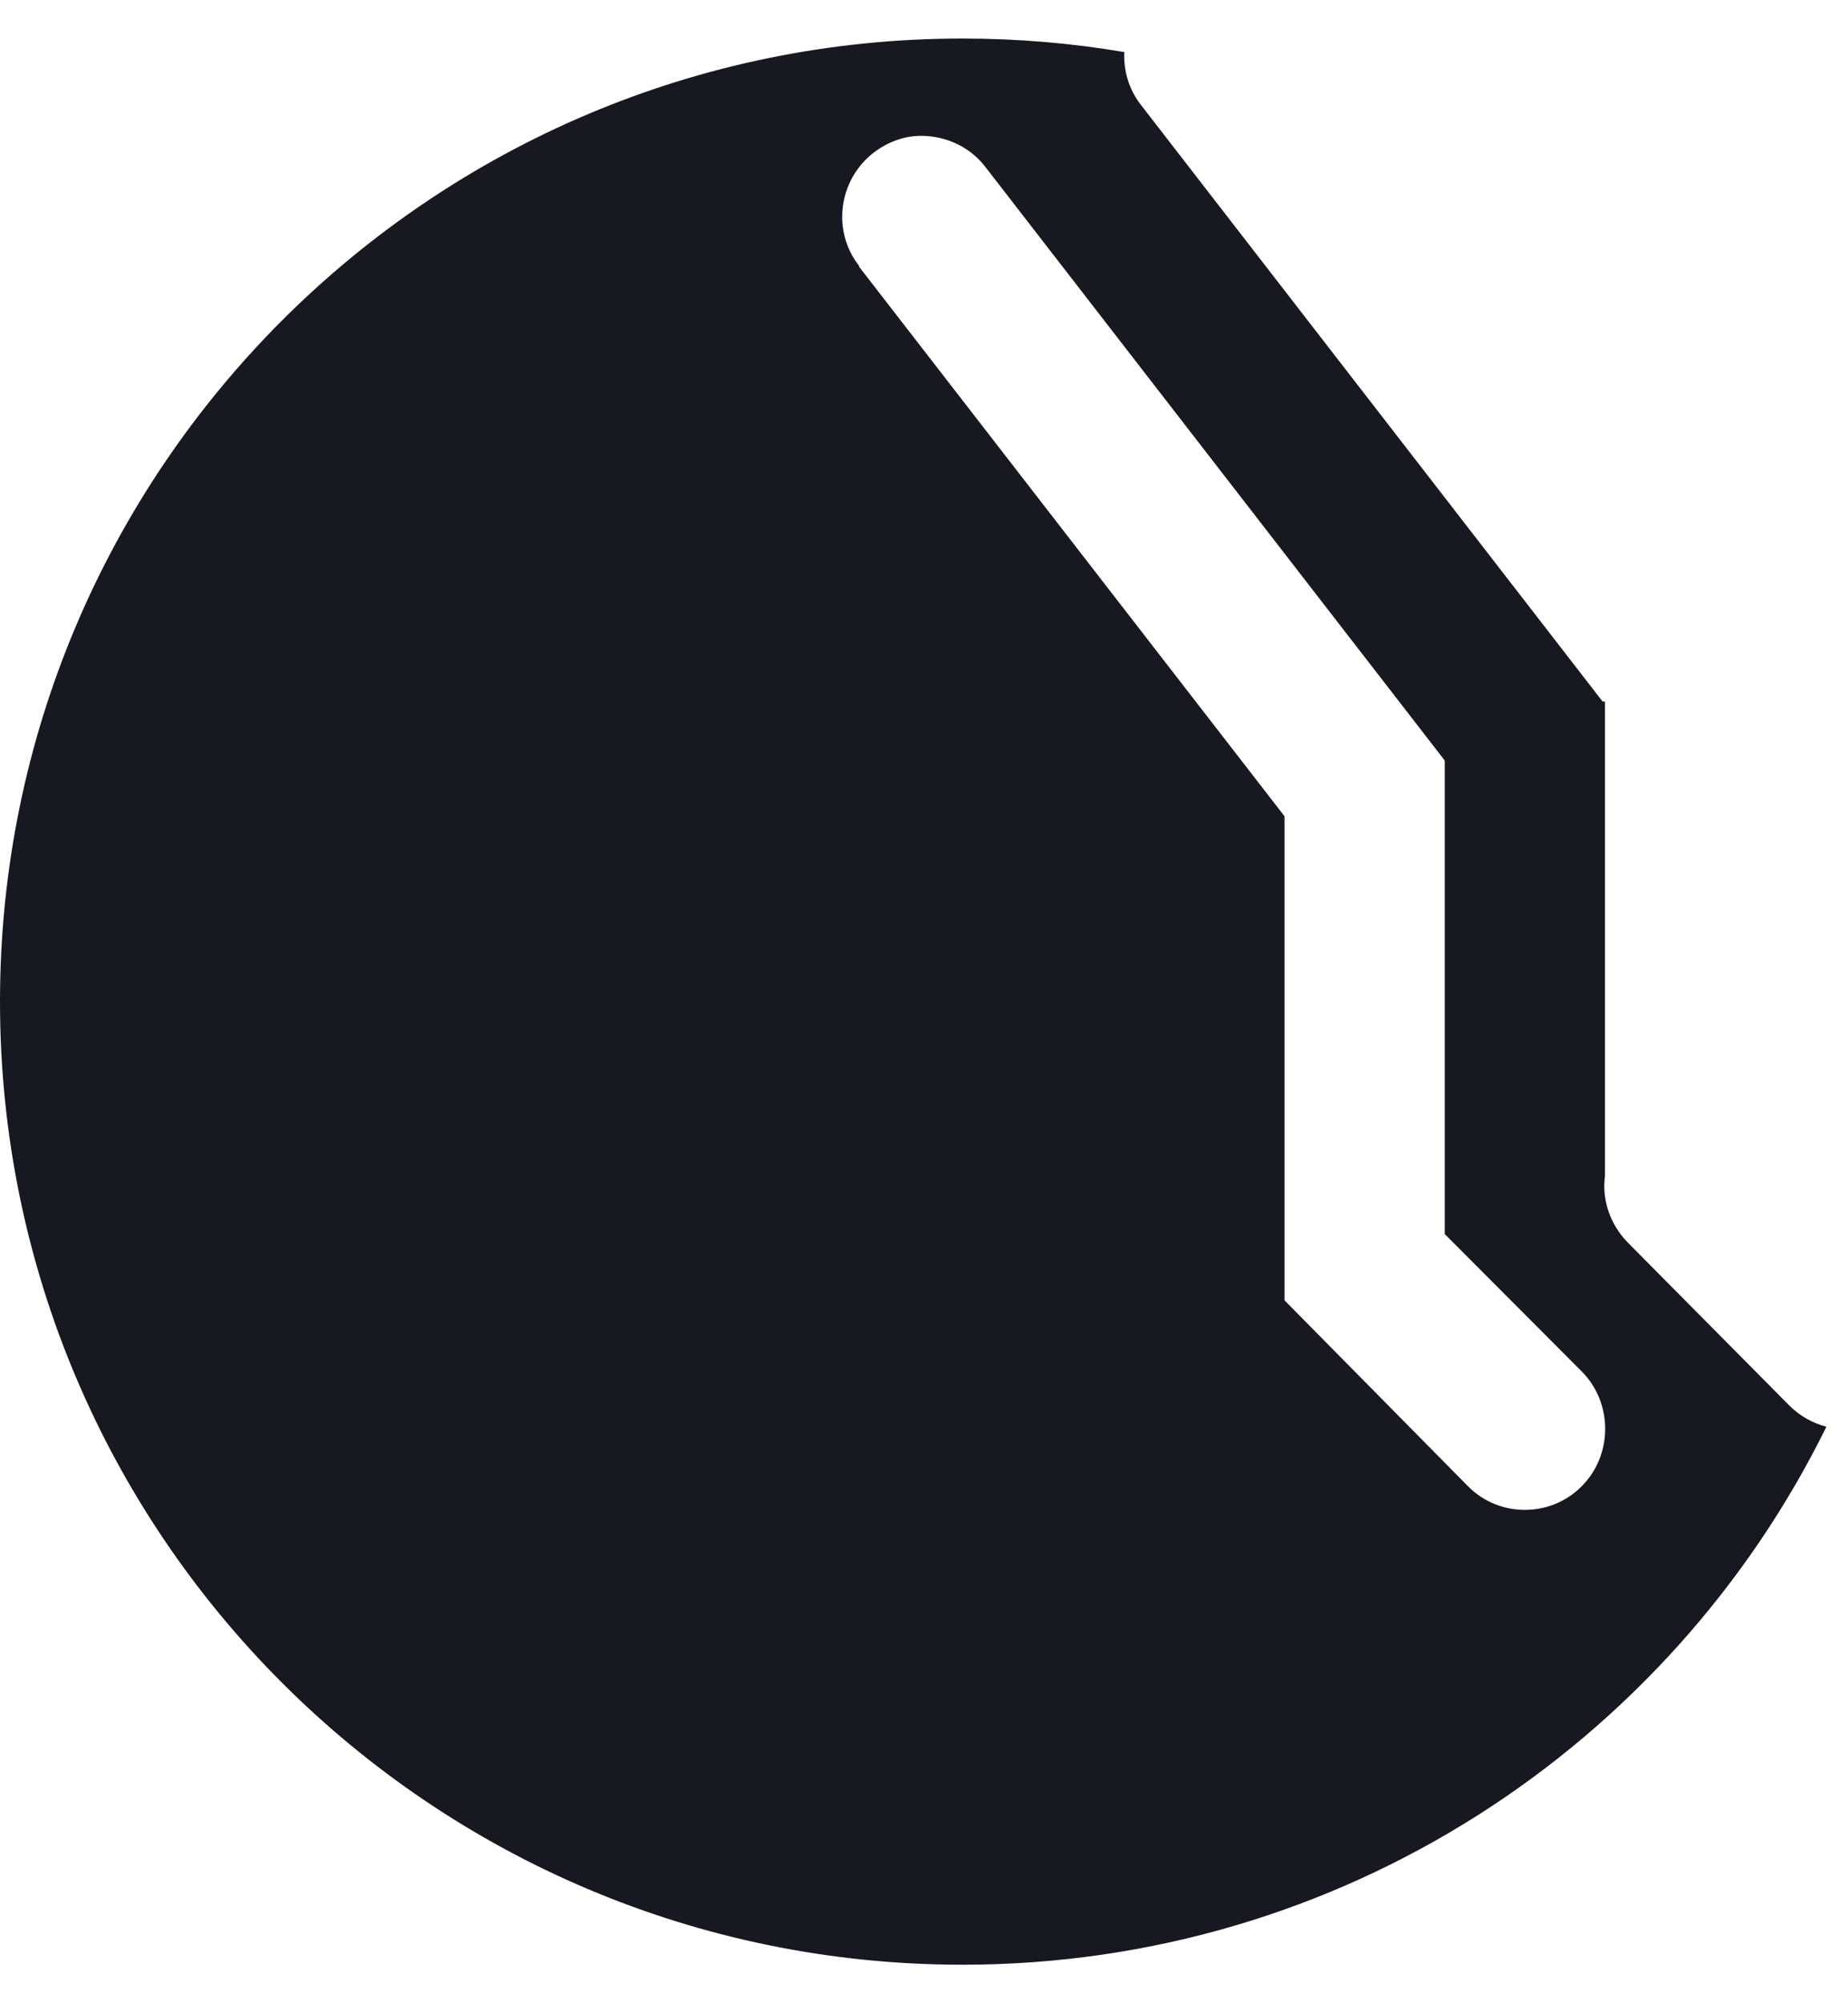 <svg xmlns="http://www.w3.org/2000/svg" width="24" height="26" viewBox="0 0 24 26" fill="none">
  <path fillRule="evenodd" clipRule="evenodd" d="M11.344 1.983C11.521 1.847 11.739 1.763 11.958 1.763C12.291 1.763 12.603 1.91 12.801 2.172L18.763 9.871V16.017L20.542 17.8C20.948 18.209 20.948 18.881 20.542 19.29C20.136 19.699 19.47 19.699 19.065 19.29L16.682 16.877V10.594L11.157 3.462V3.451C10.803 3 10.886 2.34 11.344 1.983ZM23.72 18.517C23.543 18.472 23.375 18.38 23.237 18.241L21.146 16.133C20.906 15.891 20.802 15.566 20.844 15.262V9.105H20.813L14.819 1.364C14.66 1.162 14.59 0.916 14.601 0.676C13.918 0.56 13.216 0.5 12.5 0.5C5.596 0.5 0 6.096 0 13C0 19.904 5.596 25.5 12.5 25.5C17.423 25.5 21.682 22.654 23.72 18.517Z" fill="#181820"/>
</svg>